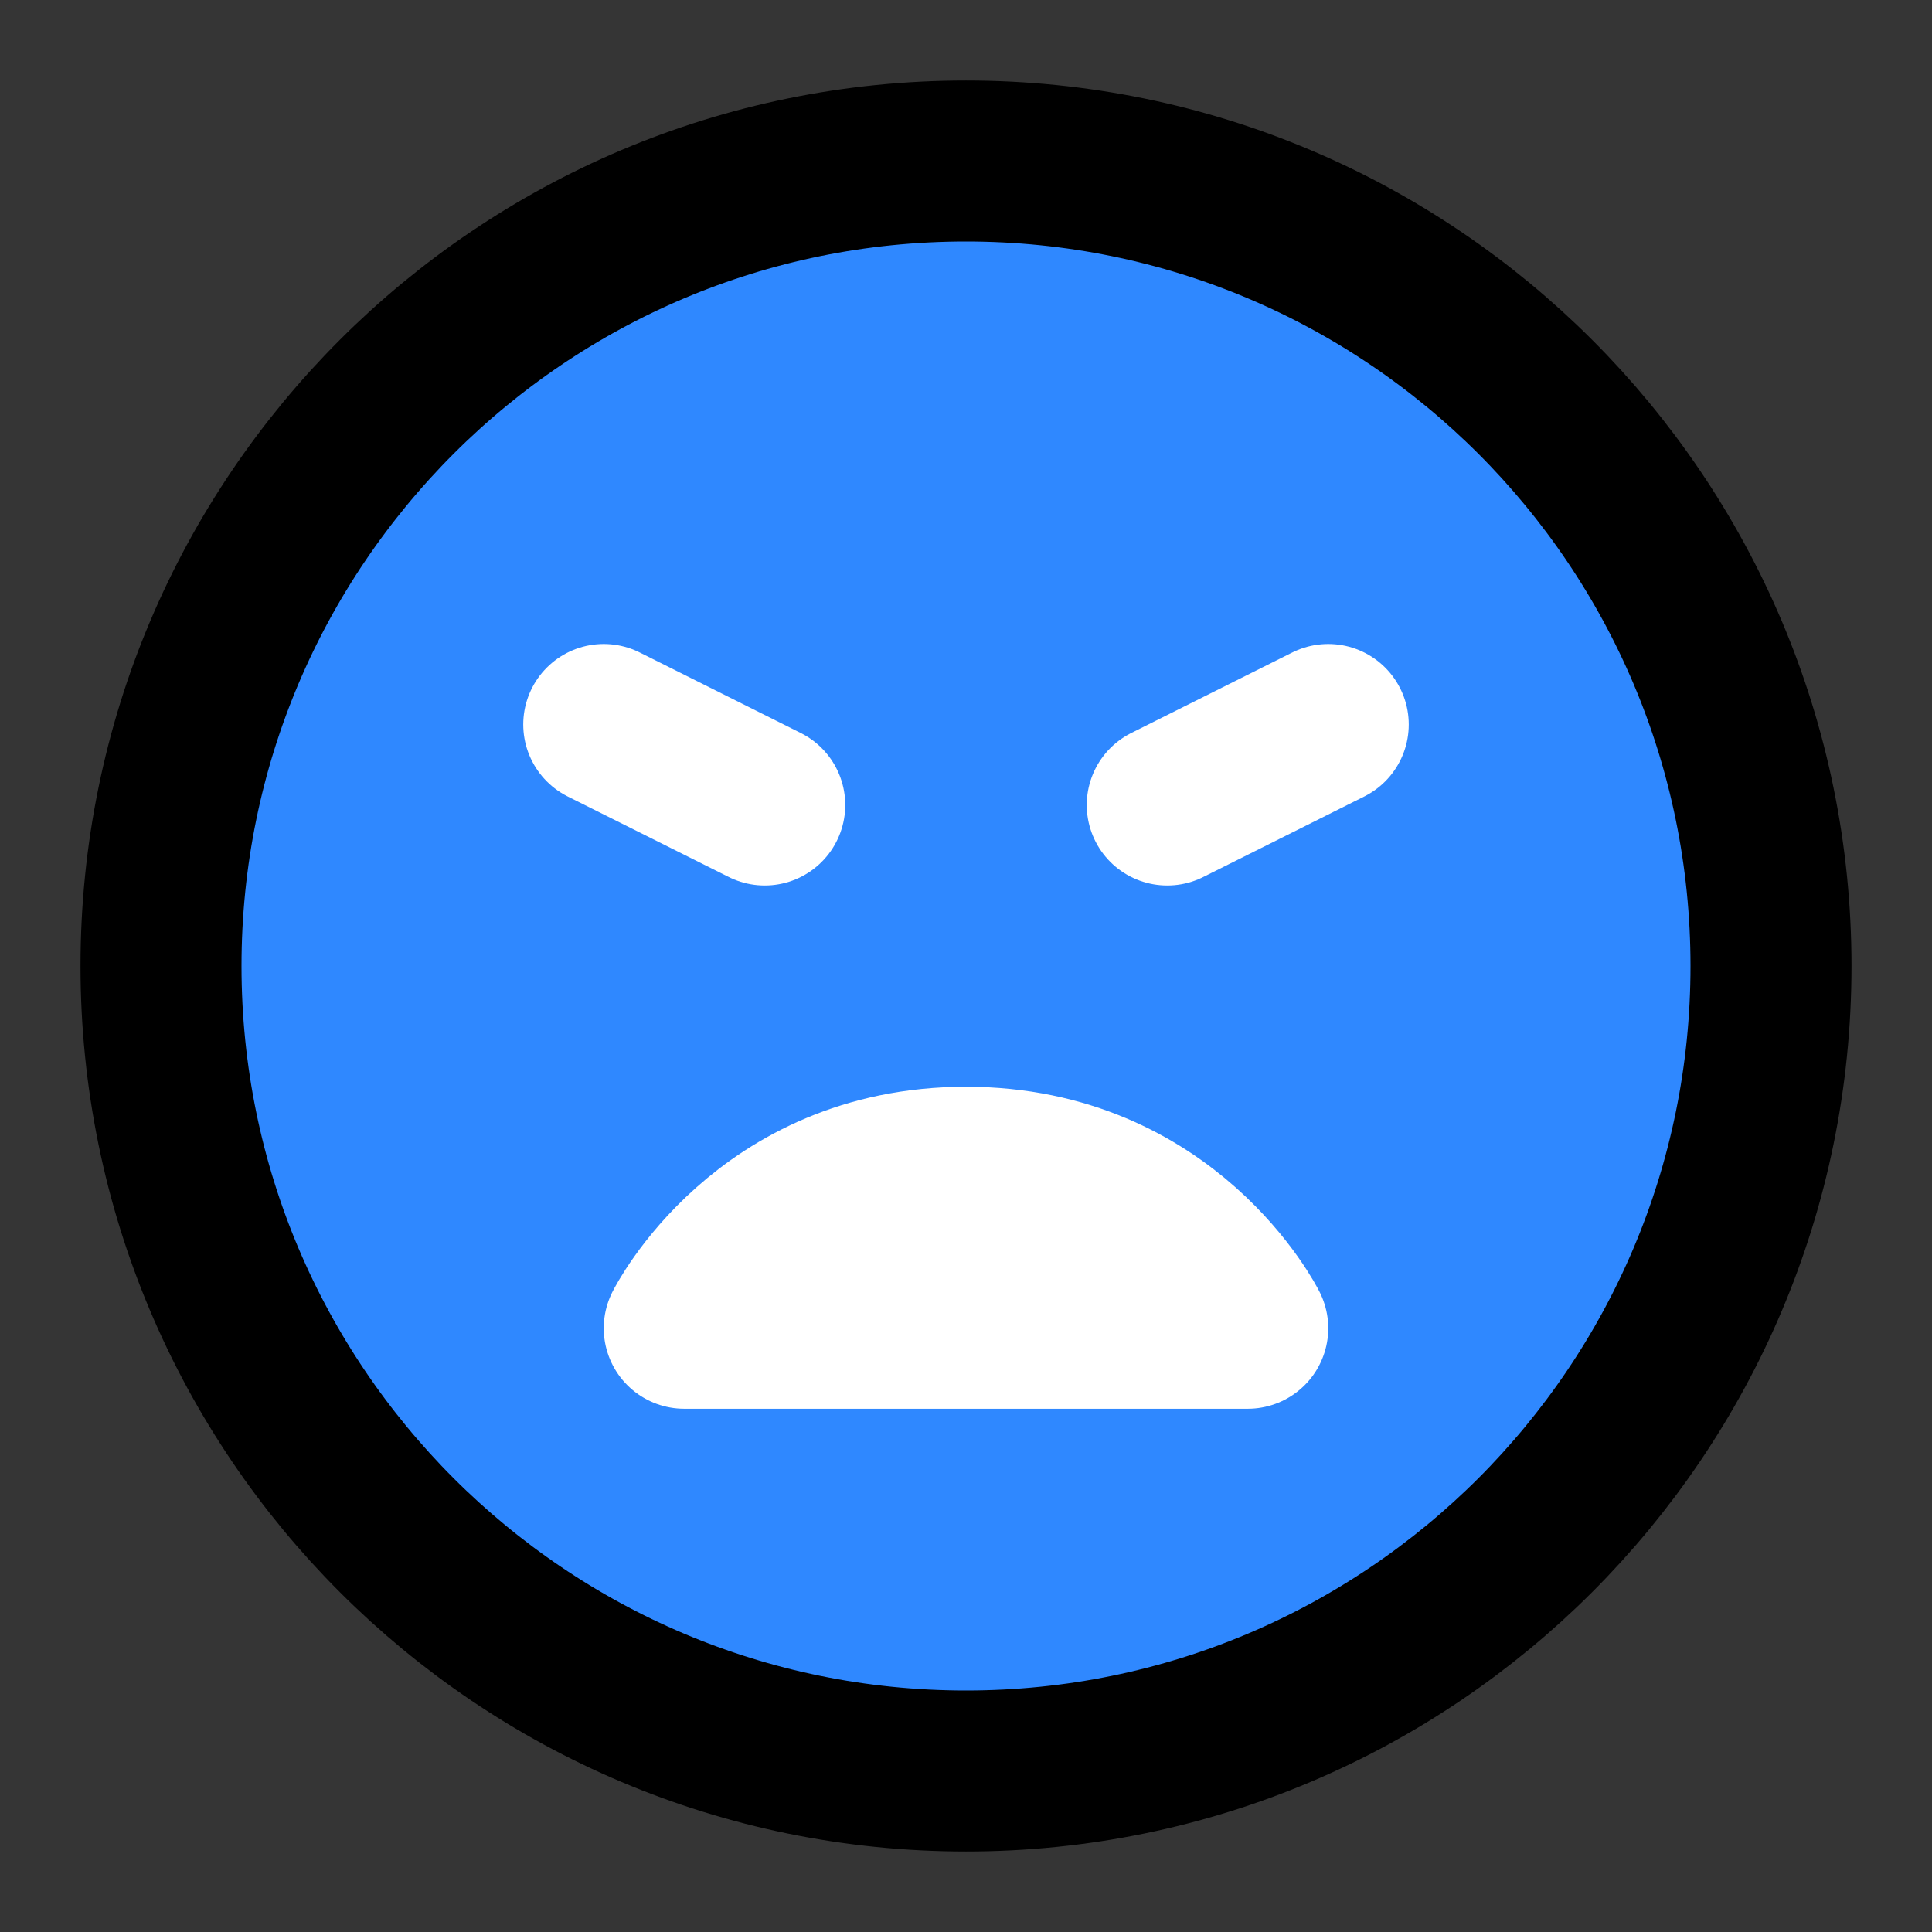 <?xml version="1.0" encoding="utf-8"?><!-- Uploaded to: SVG Repo, www.svgrepo.com, Generator: SVG Repo Mixer Tools -->
<svg width="800px" height="800px" viewBox="0 0 48 48" fill="none" xmlns="http://www.w3.org/2000/svg">
<rect x="0" y="0" width="48" height="48" fill="#333333" stroke="none"/>
<rect width="48" height="48" fill="white" fill-opacity="0.01"/>
<path d="M24 44C35.046 44 44 35.046 44 24C44 12.954 35.046 4 24 4C12.954 4 4 12.954 4 24C4 35.046 12.954 44 24 44Z" fill="#2F88FF" stroke="#000000" stroke-width="4" stroke-linejoin="round"/>
<path d="M24 29C29 29 31 33 31 33H17C17 33 19 29 24 29Z" stroke="white" stroke-width="4" stroke-linecap="round" stroke-linejoin="round"/>
<path d="M33 18L29 20" stroke="white" stroke-width="4" stroke-linecap="round" stroke-linejoin="round"/>
<path d="M15 18L19 20" stroke="white" stroke-width="4" stroke-linecap="round" stroke-linejoin="round"/>
</svg>